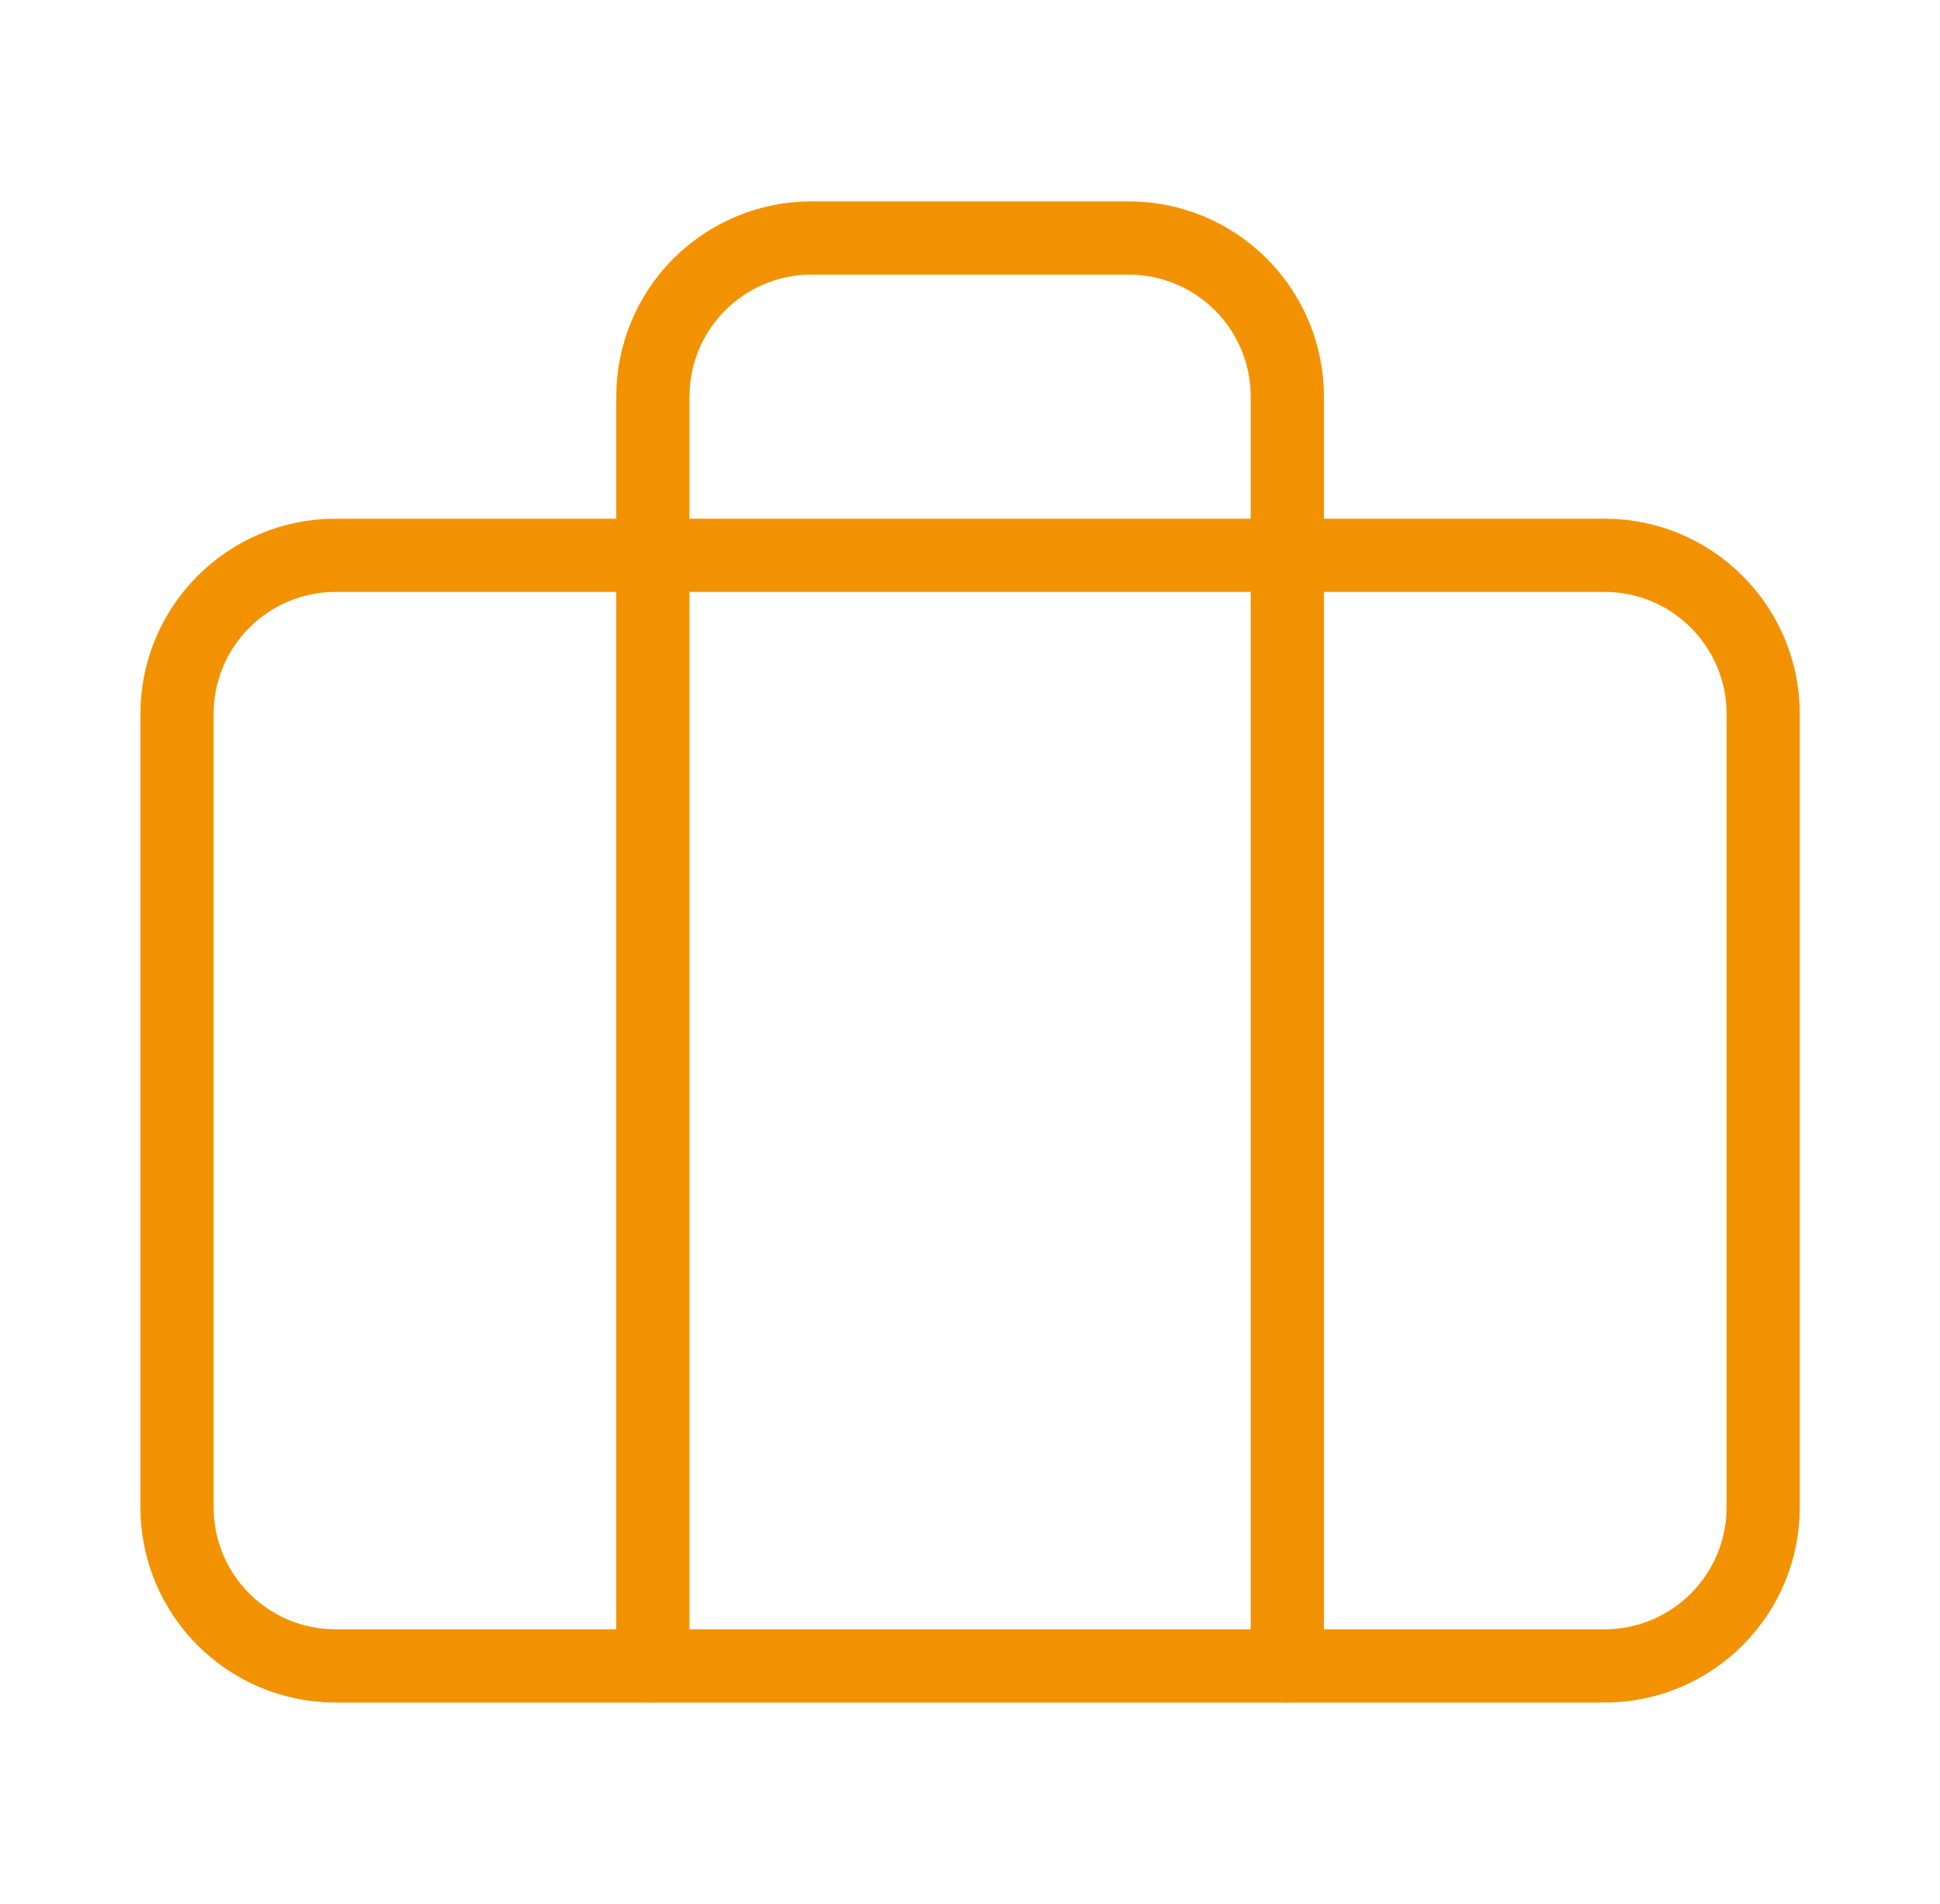 <svg width="53" height="52" viewBox="0 0 53 52" fill="none" xmlns="http://www.w3.org/2000/svg"><path d="M43.836 15.167H9.169C6.776 15.167 4.836 17.108 4.836 19.501V41.167C4.836 43.561 6.776 45.501 9.169 45.501H43.836C46.229 45.501 48.169 43.561 48.169 41.167V19.501C48.169 17.108 46.229 15.167 43.836 15.167Z" stroke="#F39200" stroke-width="2" stroke-linecap="round" stroke-linejoin="round"></path><path d="M35.169 45.5V10.833C35.169 9.684 34.713 8.582 33.9 7.769C33.087 6.957 31.985 6.5 30.836 6.5H22.169C21.02 6.5 19.918 6.957 19.105 7.769C18.293 8.582 17.836 9.684 17.836 10.833V45.5" stroke="#F39200" stroke-width="2" stroke-linecap="round" stroke-linejoin="round"></path></svg>
